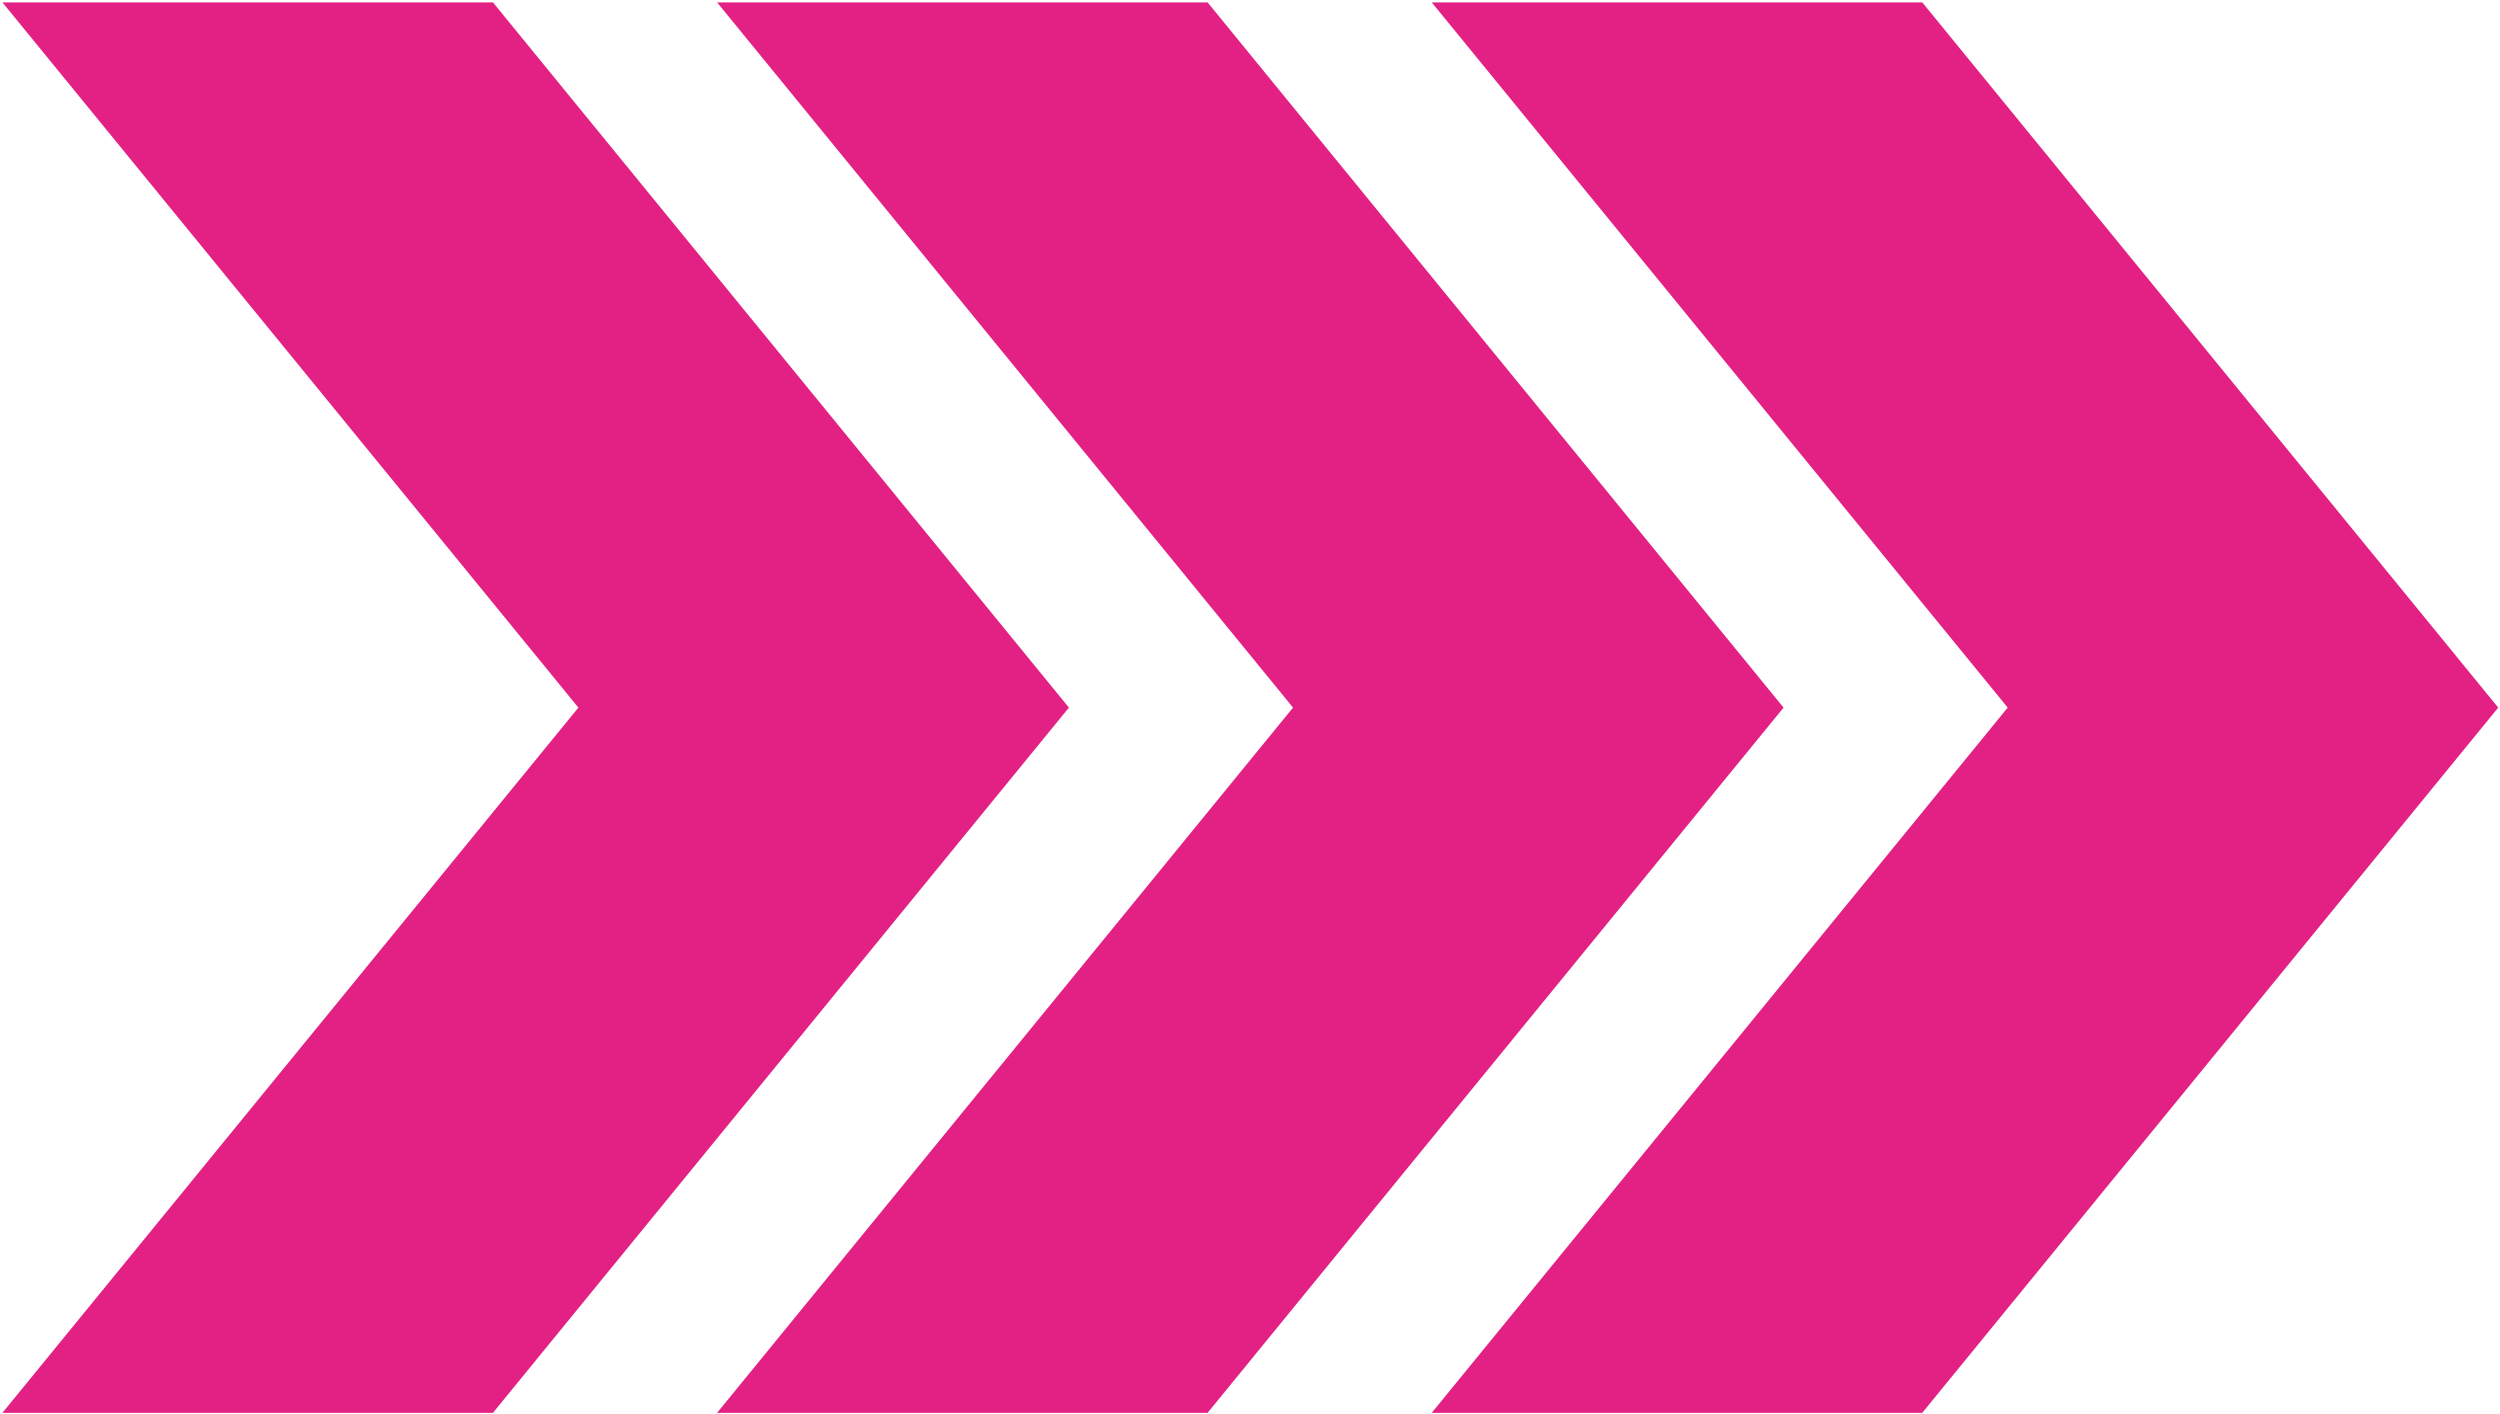 <?xml version="1.0" encoding="UTF-8"?>
<svg width="787px" height="445px" viewBox="0 0 787 445" version="1.1" xmlns="http://www.w3.org/2000/svg" xmlns:xlink="http://www.w3.org/1999/xlink">
    <title>Group 2</title>
    <g id="Page-1" stroke="none" stroke-width="1" fill="none" fill-rule="evenodd">
        <g id="Ethos-Graphics_PINK_TINT_CHEVRONS" transform="translate(-157.2, -1240.04)" fill="#E32185" fill-rule="nonzero">
            <g id="Group-2" transform="translate(157.955, 1240.785)">
                <polygon id="Path" transform="translate(167.87, 222.01) rotate(-270) translate(-167.87, -222.01)" points="-54.14 235.46 -54.14 389.88 167.87 208.56 389.88 389.88 389.88 235.46 167.87 54.14"></polygon>
                <polygon id="Path" transform="translate(392.845, 222.01) rotate(-270) translate(-392.845, -222.01)" points="170.835 235.465 170.835 389.875 392.845 208.565 614.855 389.875 614.855 235.465 392.845 54.145"></polygon>
                <polygon id="Path" transform="translate(617.82, 222.01) rotate(-270) translate(-617.82, -222.01)" points="617.82 54.14 395.81 235.46 395.81 389.88 617.82 208.56 839.83 389.88 839.83 235.46"></polygon>
            </g>
        </g>
    </g>
</svg>